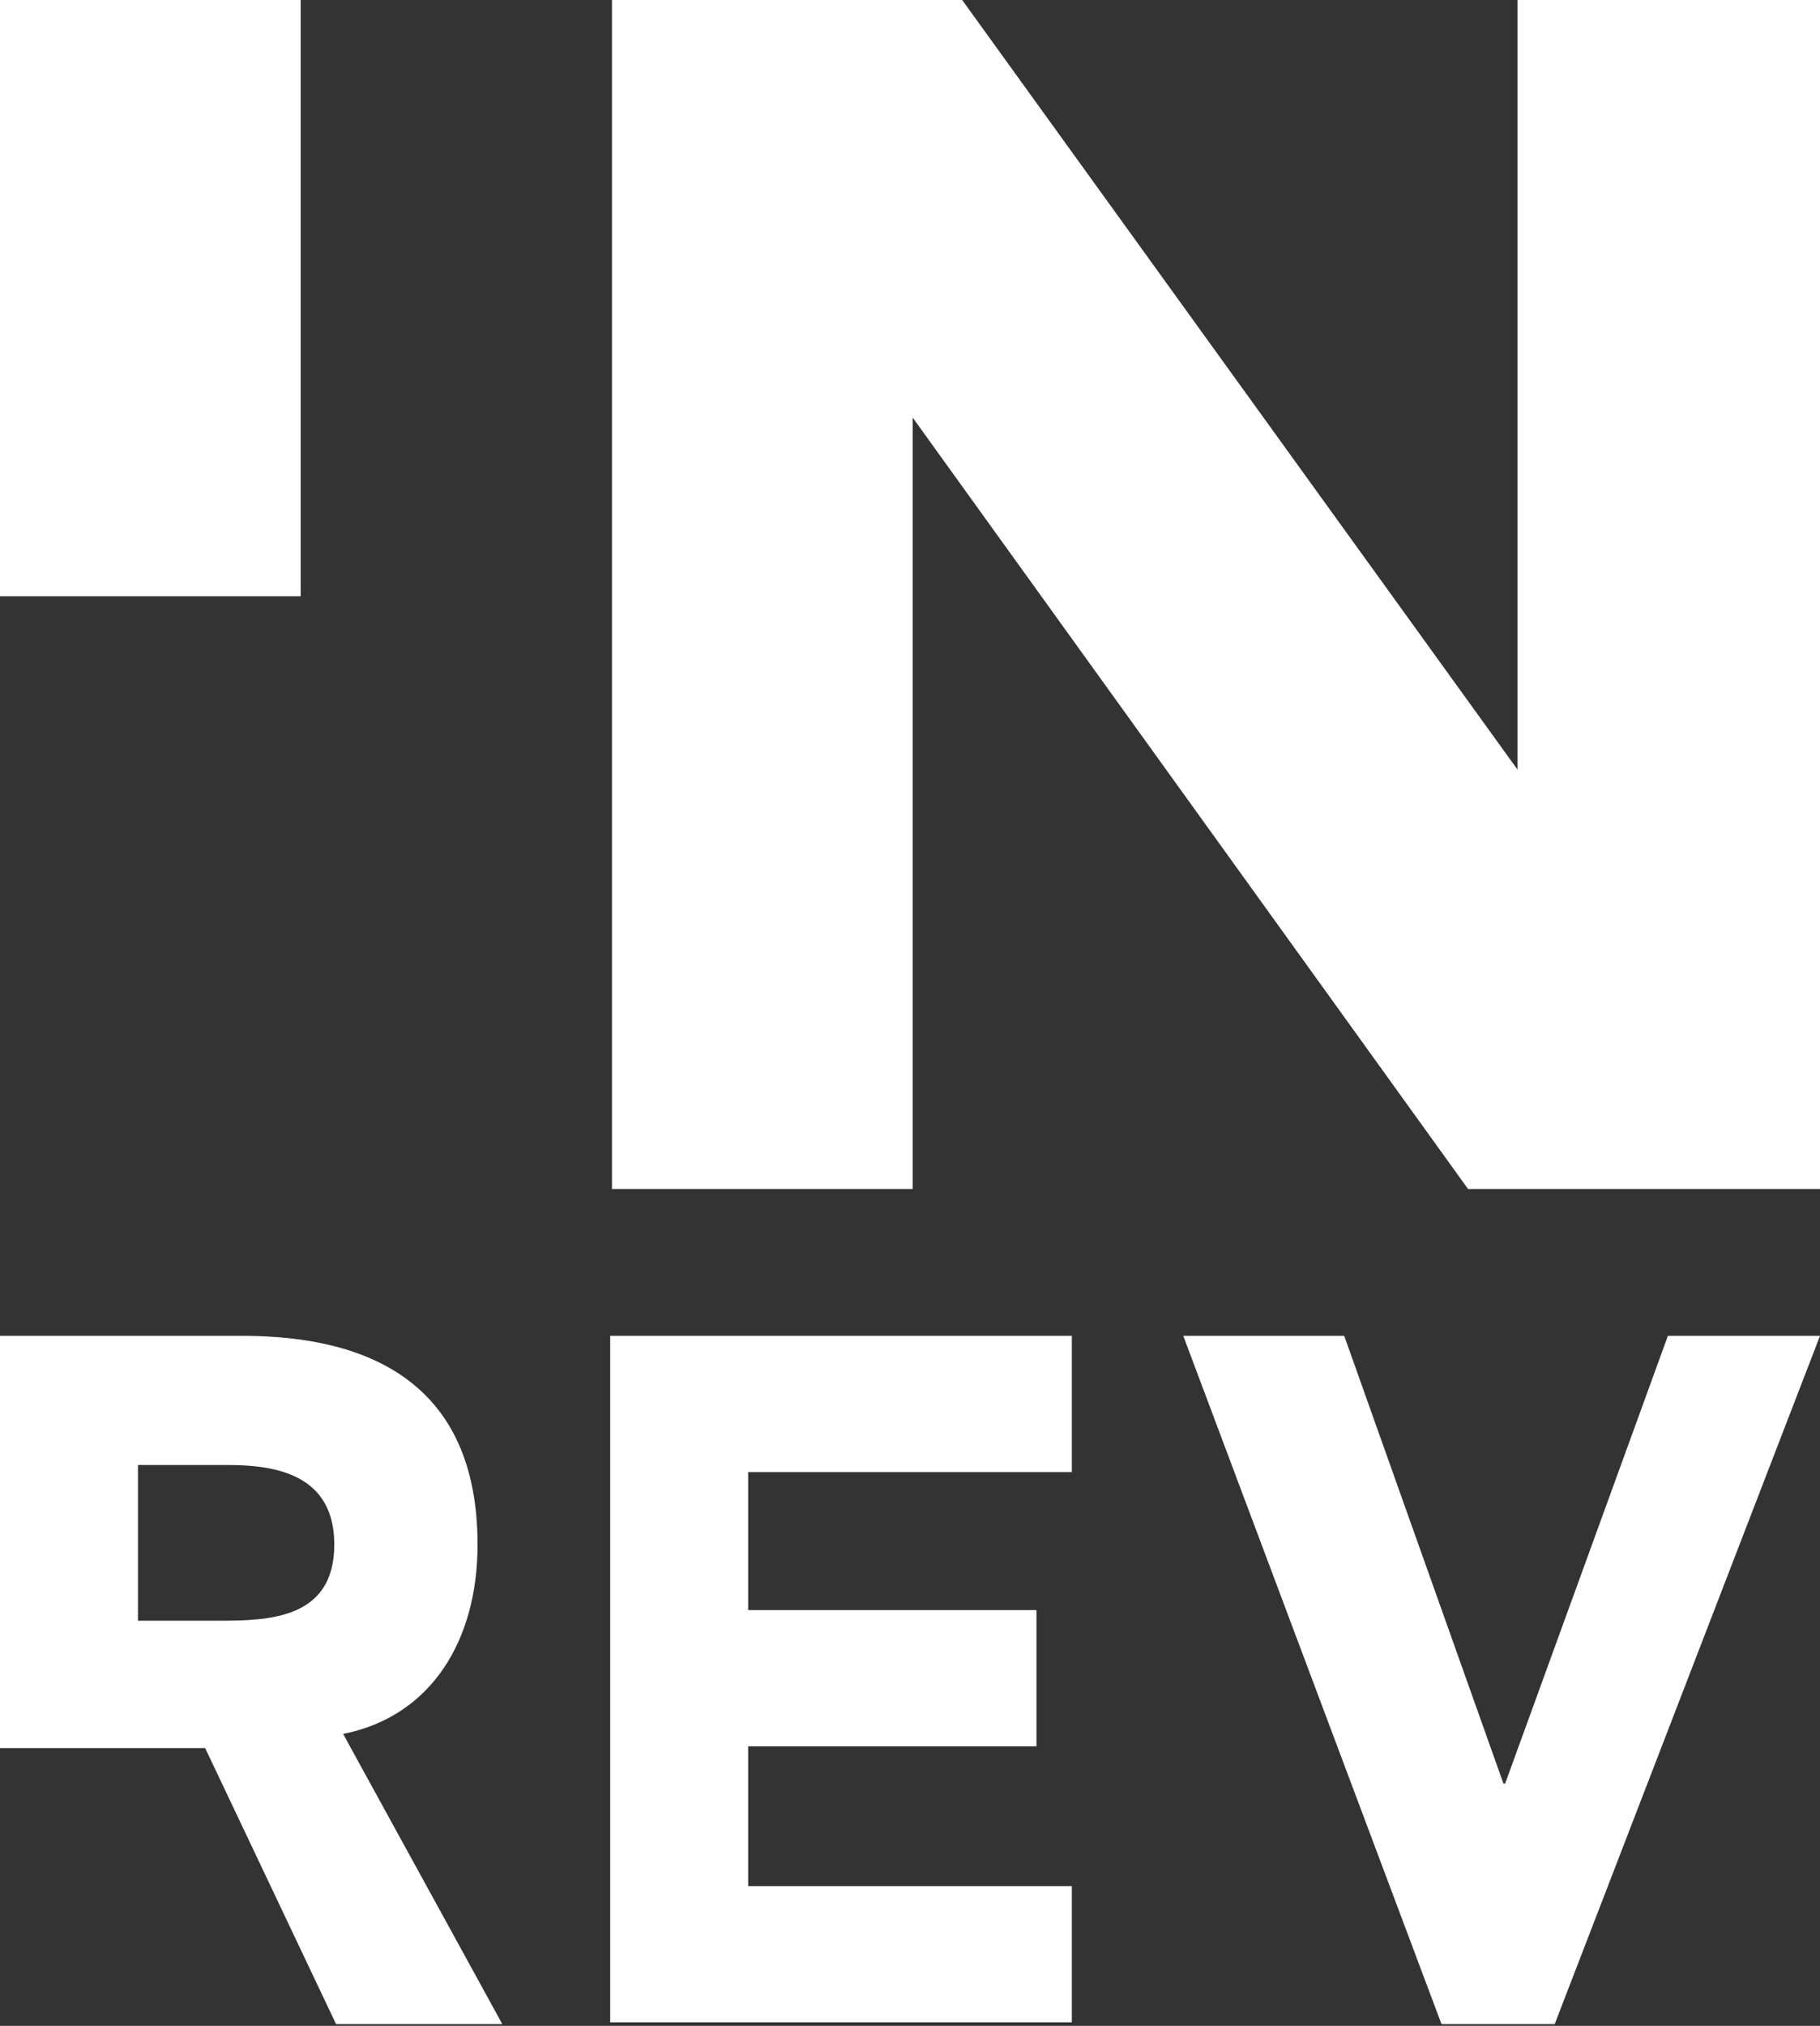 <?xml version="1.0" encoding="utf-8"?>
<!-- Generator: Adobe Illustrator 20.0.0, SVG Export Plug-In . SVG Version: 6.00 Build 0)  -->
<svg version="1.1" id="Layer_1" xmlns="http://www.w3.org/2000/svg" xmlns:xlink="http://www.w3.org/1999/xlink" x="0px" y="0px"
	 viewBox="0 0 102.9 114.5" style="enable-background:new 0 0 102.9 114.5;" xml:space="preserve">
<rect x="0" y="0" width="102.9" height="114.5" fill="#333333" stroke="none"/>
<style type="text/css">
	.st0{fill:#FFFFFF;}
</style>
<g>
	<g>
		<g>
			<path class="st0" d="M0,75.5h13.7c7.2,0,13.3,2.7,13.3,11.8c0,5.4-2.6,9.7-7.6,10.7l9,16.4H19l-7.4-15.6l-3.8,0H0V75.5z
				 M7.8,91.6h4.6c2.8,0,6.5-0.1,6.5-4.3c0-3.9-3.2-4.5-6-4.5H7.8V91.6z"/>
			<path class="st0" d="M34.5,75.5h26.1v7.7H42.3v7.8h16.3v7.7H42.3v7.9l18.3,0v7.7l-26.1,0V75.5z"/>
			<path class="st0" d="M66.9,75.5H76l9,25.3h0.1l9.2-25.3h8.6l-15,38.9h-6.4L66.9,75.5z"/>
		</g>
		<g>
			<g>
				<g>
					<path class="st0" d="M0,0h17v33.7H0V0z"/>
				</g>
			</g>
		</g>
	</g>
	<g>
		<path class="st0" d="M34.6,0h19.8l31.4,43.5V0h17.1v67.2h-4.5H83L51.6,23.6v43.6h-17V0z"/>
	</g>
</g>
</svg>
